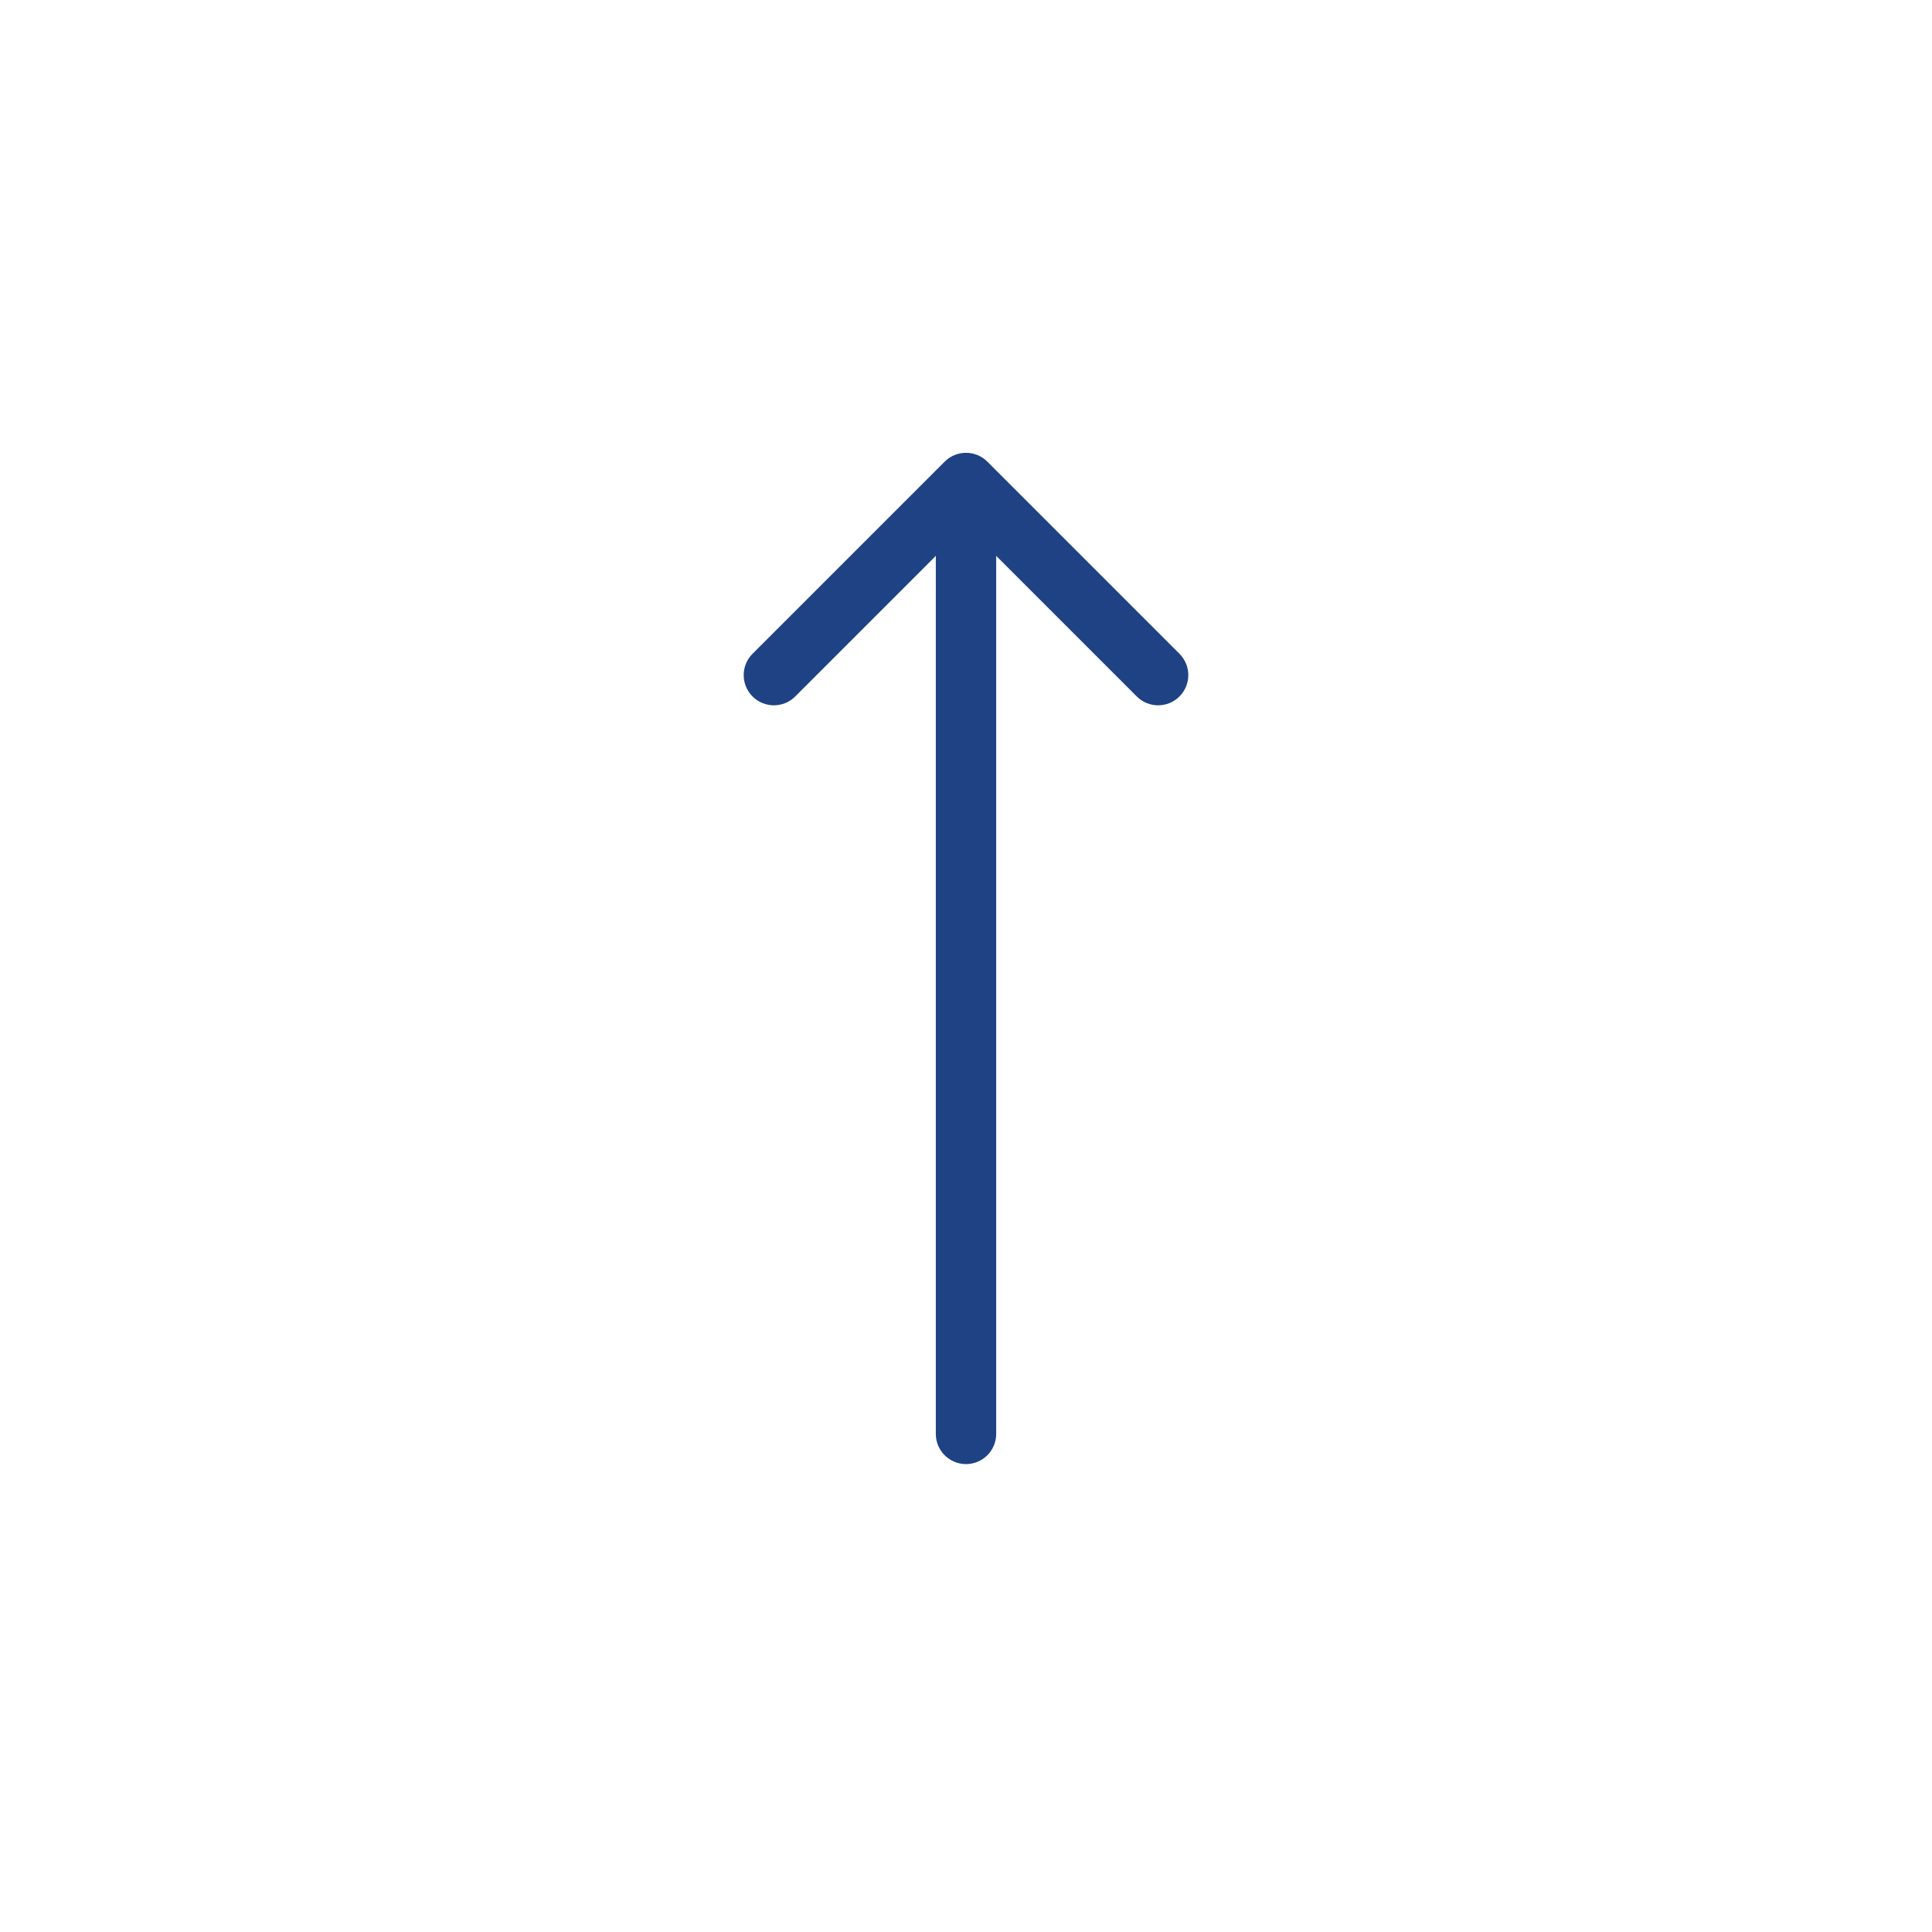 <svg width="64" height="64" viewBox="0 0 64 64" fill="none" xmlns="http://www.w3.org/2000/svg">
<path fill-rule="evenodd" clip-rule="evenodd" d="M31.293 15.293C31.683 14.902 32.317 14.902 32.707 15.293L39.071 21.657C39.462 22.047 39.462 22.68 39.071 23.071C38.681 23.462 38.047 23.462 37.657 23.071L33 18.414V47.5C33 48.052 32.552 48.5 32 48.5C31.448 48.5 31 48.052 31 47.5V18.414L26.343 23.071C25.953 23.462 25.32 23.462 24.929 23.071C24.538 22.68 24.538 22.047 24.929 21.657L31.293 15.293Z" fill="#1f4284"/>
</svg>
